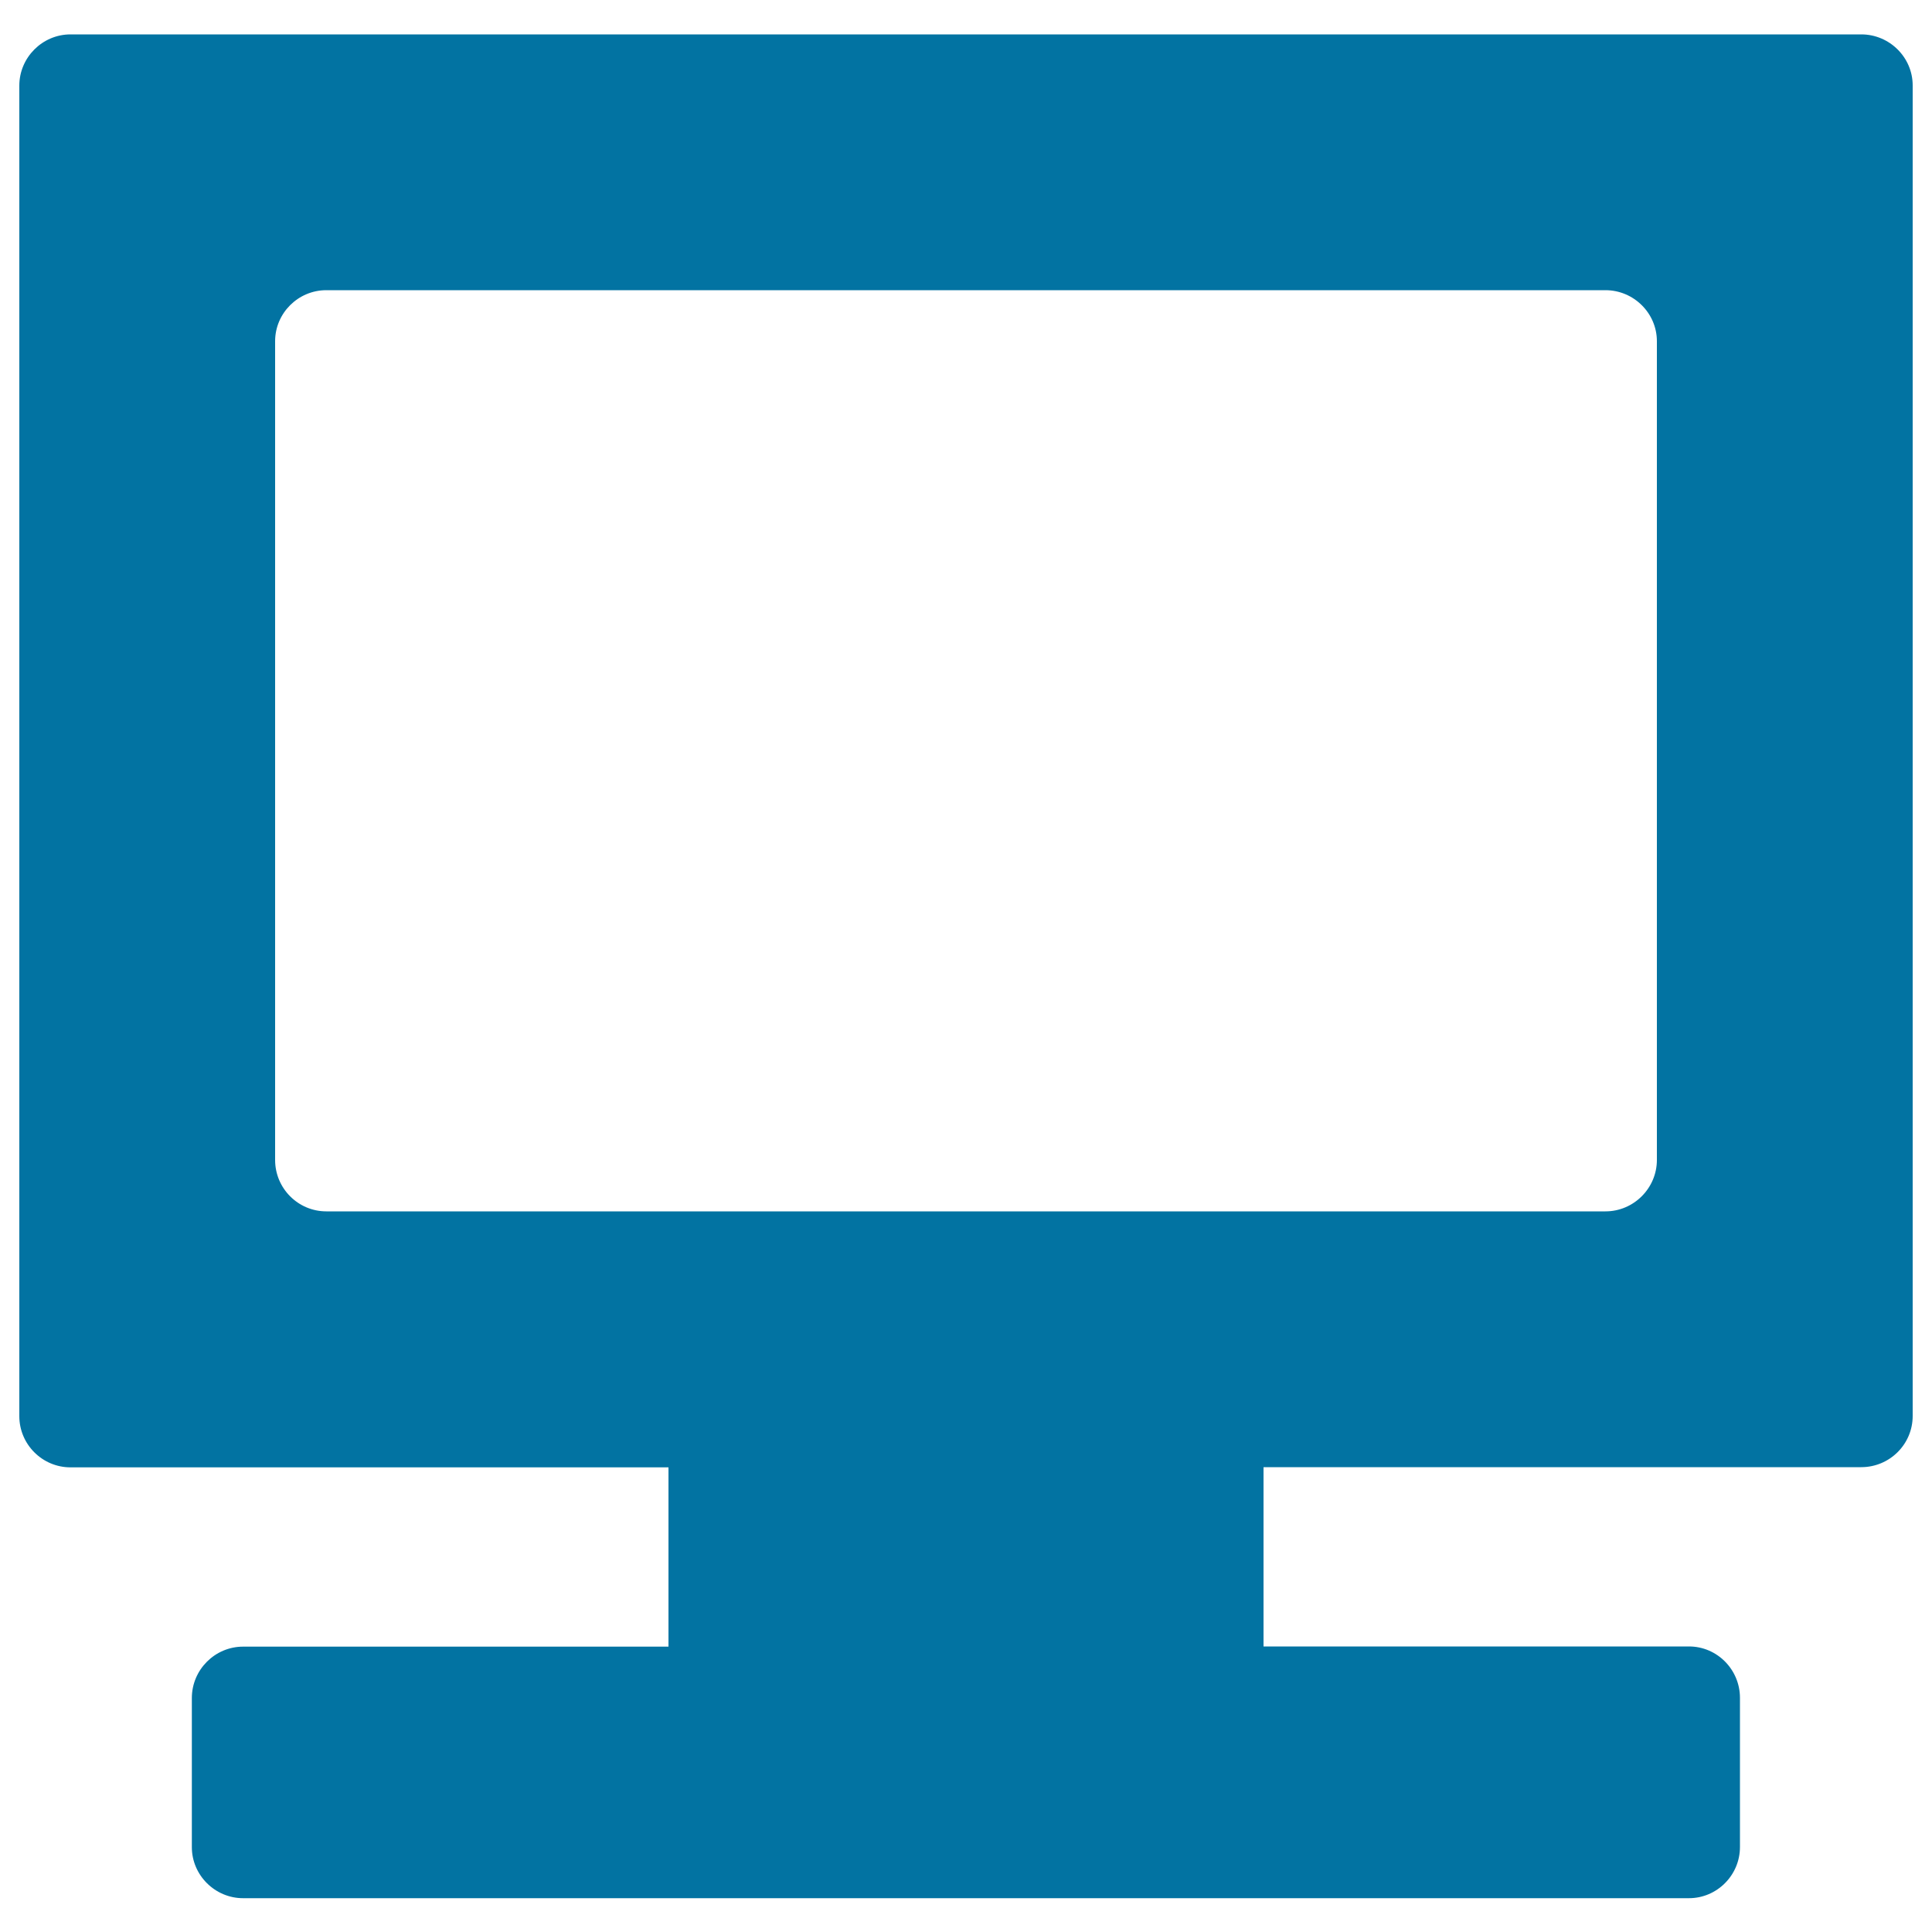 <svg xmlns="http://www.w3.org/2000/svg" viewBox="0 0 1000 1000" style="fill:#0273a2">
<title>Reception SVG icon</title>
<path d="M963.4,17.8H36.5c-14.6,0-26.5,12-26.5,26.5v688.7c0,14.6,11.9,26.5,26.5,26.5H346v92.8H125.8c-14.5,0-26.5,11.9-26.5,26.6v77.2c0,14.5,12,26.4,26.5,26.4h748.4c14.5,0,26.4-11.9,26.4-26.5v-77.2c0-14.6-11.8-26.6-26.4-26.6H654v-92.8h309.4c14.6,0,26.6-11.8,26.6-26.5V44.2C990,29.7,978,17.8,963.4,17.8z M857.6,600.4c0,14.6-12,26.6-26.6,26.6H168.9c-14.6,0-26.5-11.9-26.5-26.6V176.6c0-14.5,11.9-26.4,26.5-26.4H831c14.6,0,26.6,11.9,26.6,26.4V600.4z"/>
</svg>
